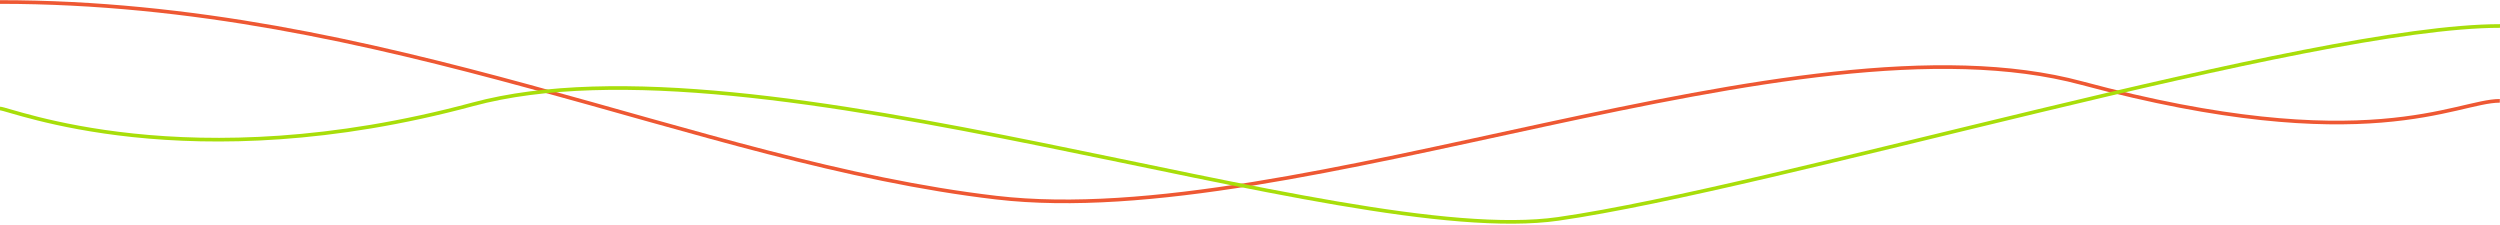 <svg xmlns="http://www.w3.org/2000/svg" id="Layer_1" viewBox="0 0 1366.1 122.9"><defs><style>      .st0 {        stroke: #ee5833;      }      .st0, .st1 {        fill: none;        stroke-width: 2px;      }      .st1 {        stroke: #a8de0a;      }      .st2 {        fill: none;      }    </style></defs><path id="wave_01" class="st2" d="M1366.1,34.5s-35.6,17.8-191.7-7.7c-156.1-25.5-461.6,49.5-593.1,38C449.7,53.4,226.7-1,0,0,0,24.2,0,122.8,0,122.8h1366s0-88.4,0-88.4Z"></path><path id="Path_top" class="st0" d="M0,1.1c210.6,0,379.8,87.7,544.4,106.9S981.5,3.4,1137.5,45.4s204.8,9.7,228.5,9.7"></path><path id="Path_bottom" class="st1" d="M1366.1,14.2c-103.7,0-395.9,88.4-514.6,105.4S414.4,14.9,258.4,57,5.4,59.3,0,59.3"></path></svg>